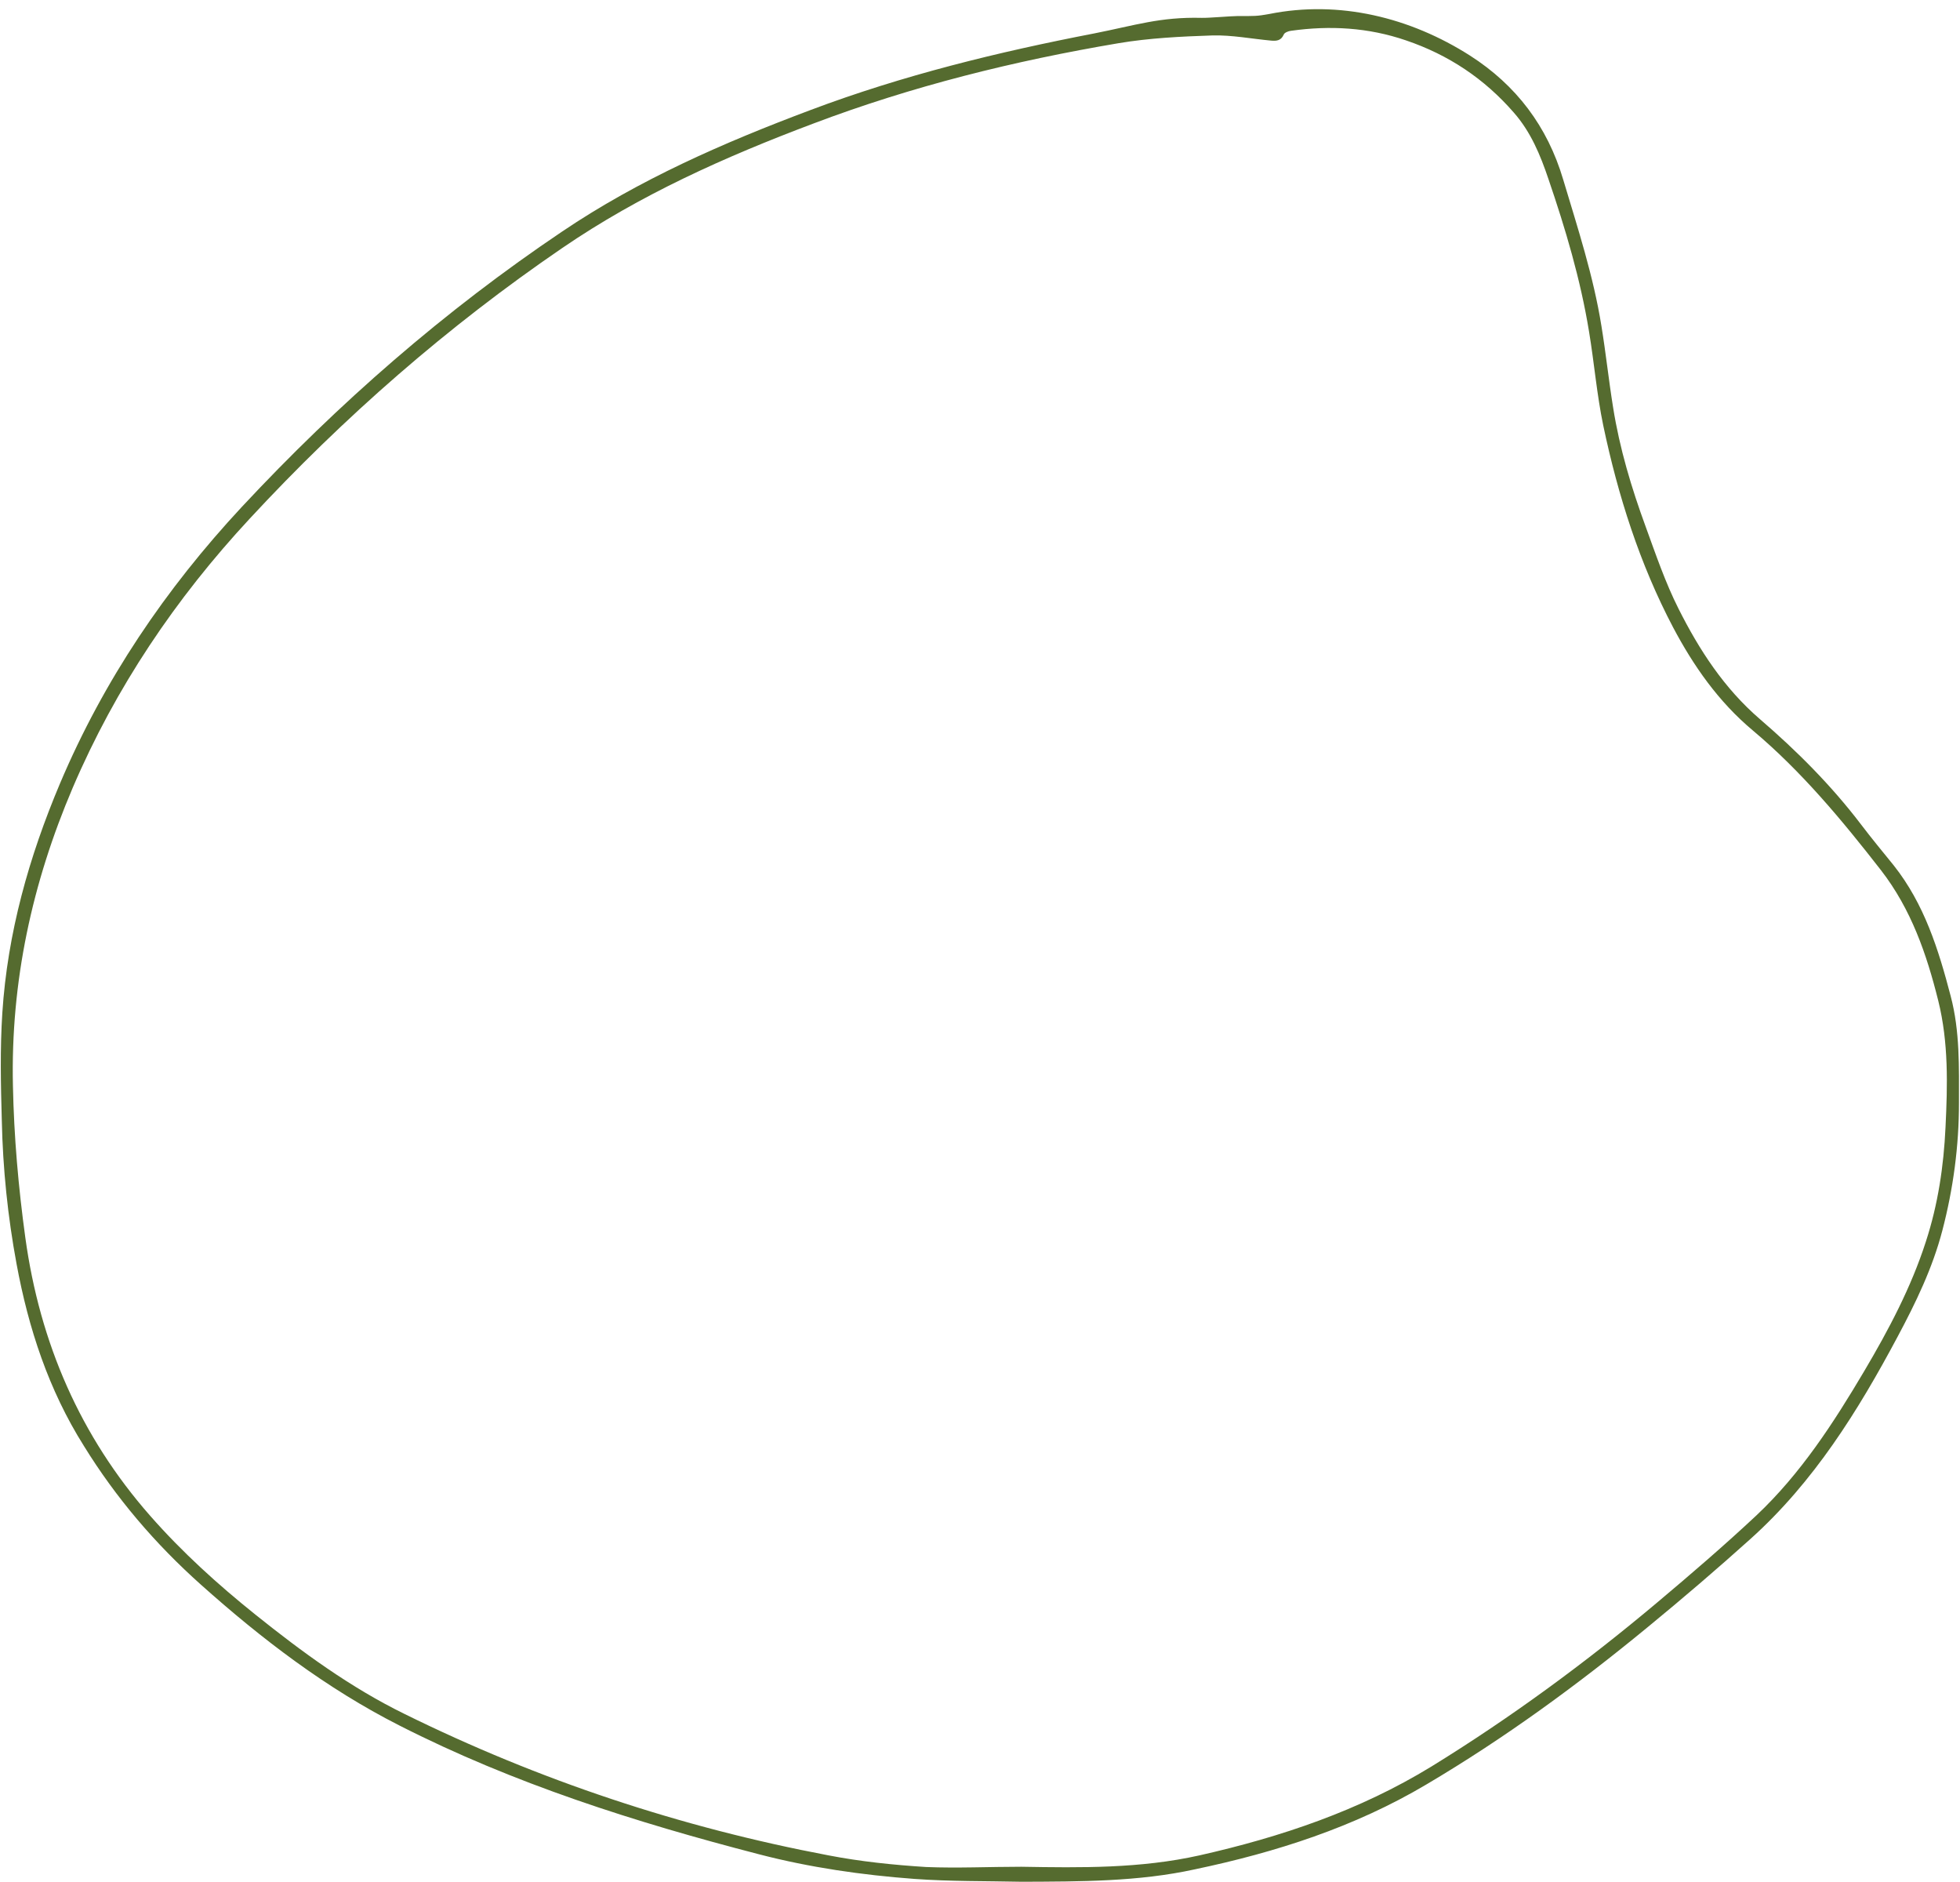 <?xml version="1.0" encoding="UTF-8" standalone="no"?><svg xmlns="http://www.w3.org/2000/svg" xmlns:xlink="http://www.w3.org/1999/xlink" fill="#000000" height="727.3" preserveAspectRatio="xMidYMid meet" version="1" viewBox="-0.3 -3.5 757.7 727.3" width="757.7" zoomAndPan="magnify"><g id="change1_1"><path d="M394.8,723.8c-13.9-0.3-27.8-0.1-41.6-1.1c-20.2-1.5-40.4-4.4-60-9.5c-47.9-12.4-94.9-27.3-139.1-49.8 c-28.2-14.3-53.2-33.4-76.7-54.4c-17.7-15.8-32.9-33.6-45.3-53.7C18.5,533.7,10.7,509.9,6.1,485c-3.4-18.3-5.3-36.8-5.7-55.4 C0,415.7-0.3,401.8,0.6,388c2-30.9,10.3-60.3,22.3-88.7c16.9-39.9,40.8-75.2,70.3-106.9c37.3-40,78.3-75.8,123.8-106.4 c29.8-20.1,62.5-34.4,96.1-47c35.6-13.4,72.4-22.4,109.7-29.6c15.7-3.1,25.4-6.4,41.4-6c2.4,0.1,11.5-0.7,13.9-0.7 c6.6,0,7.4,0.1,12.3-0.8C517.4-3.5,544.8,3.2,568,18c17.8,11.4,29.9,27.3,36,47.9c5.6,18.7,11.7,37.3,14.8,56.7 c1.7,10.4,2.8,20.9,4.5,31.4c2.5,15.8,7.1,31.1,12.6,46.1c3.9,10.7,7.6,21.6,12.7,31.7c8,15.9,17.6,30.7,31.4,42.6 c14.3,12.3,27.6,25.6,39.1,40.7c4.1,5.4,8.4,10.6,12.7,15.9c11.8,14.9,17.3,32.5,22,50.5c3.6,13.6,3.2,27.5,3.2,41.3 c0,16.7-2.2,33.1-6.4,49.2c-3.8,14.6-10.3,28-17.3,41.1c-15.3,28.7-32.4,56.2-56.9,78.2c-12.9,11.6-26.1,22.9-39.5,33.9 c-27.2,22.4-55.5,43.1-85.8,61c-27.8,16.5-58.1,26.2-89.5,32.8C439.7,723.8,417.2,723.7,394.8,723.8z M394.5,718 c23.1,0.4,46.1,0.7,68.9-4.4c31.5-7.1,61.8-17.3,89.6-34.3c30.7-18.9,59.7-40.2,87.3-63.4c13.1-11,26-22.1,38.4-33.7 c17.1-16.1,29.8-35.7,41.7-55.8c9.4-15.9,18.1-32.3,23.8-50c4.7-14.4,6.9-29.2,7.6-44.2c0.8-16.4,1.2-32.8-2.8-48.9 c-4.5-18.1-10.5-35.4-22.1-50.4c-15.1-19.4-30.7-38.2-49.5-54c-13.4-11.2-23-25-30.9-39.9c-12.9-24.5-21.3-50.9-27-78 c-2.5-12-3.5-24.2-5.5-36.3c-3.3-20.2-9.1-39.7-15.7-59c-3.1-9.2-6.8-18.2-13.4-25.7c-11.4-13.1-25.2-22.3-41.7-27.9 c-14.6-5-29.4-5.8-44.4-3.7c-1,0.1-2.5,0.7-2.8,1.4c-1,2.4-2.8,2.6-4.9,2.4c-7.6-0.7-15.2-2.2-22.7-2c-12.1,0.4-24.4,1-36.3,3 c-40.3,6.8-79.8,16.6-118.1,31.1c-34,12.8-66.9,27.5-97,48.1c-44.2,30.2-84.4,65.3-120.8,104.6c-28.6,30.8-51.8,65.2-68.4,104 c-15.7,36.8-24,75-23.1,115.1c0.4,19.7,2.1,39.2,4.8,58.8c5.6,40.6,21.2,76.7,48.3,107.5c12.3,14,26.1,26.5,40.7,38.2 c18.1,14.5,36.7,28.1,57.5,38.3c52.1,25.7,106.9,43.9,164,54.7c12.4,2.4,25.1,3.7,37.7,4.5C369.9,718.6,382.2,718,394.5,718z" fill="#556b2f"/></g></svg>